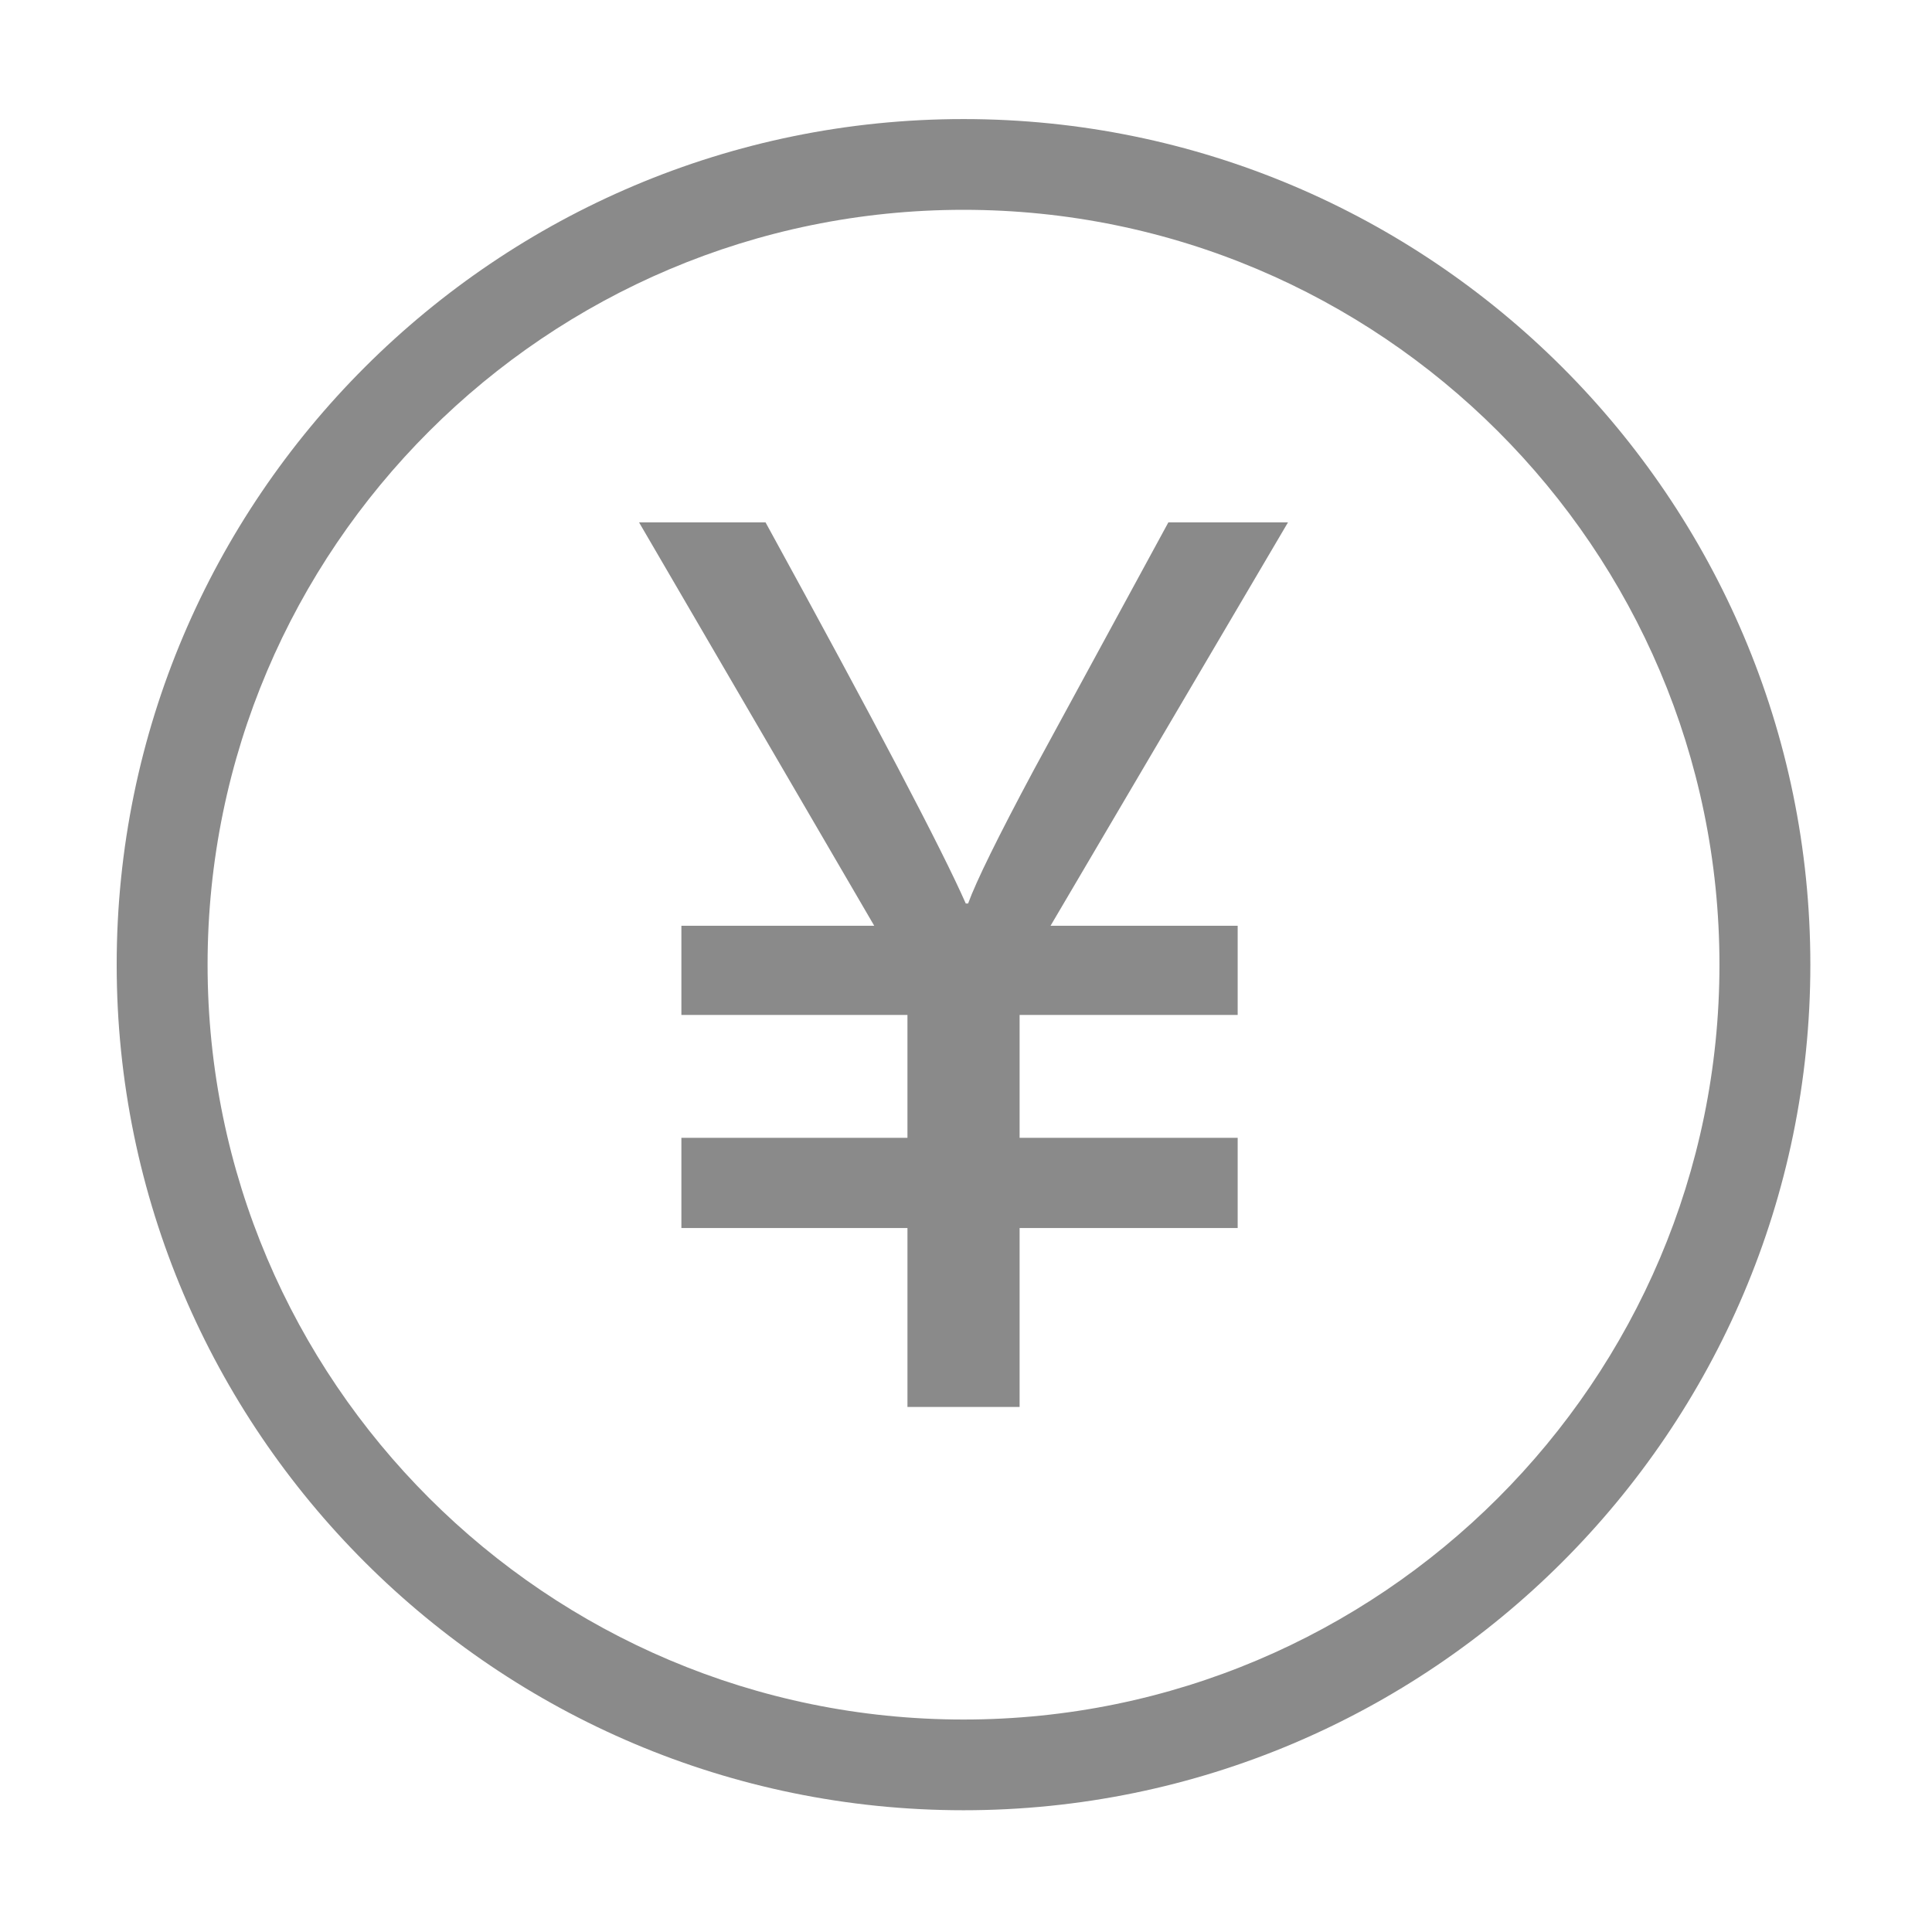 <?xml version="1.0" standalone="no"?><!DOCTYPE svg PUBLIC "-//W3C//DTD SVG 1.1//EN" "http://www.w3.org/Graphics/SVG/1.1/DTD/svg11.dtd"><svg t="1686552666580" class="icon" viewBox="0 0 1024 1024" version="1.1" xmlns="http://www.w3.org/2000/svg" p-id="4681" xmlns:xlink="http://www.w3.org/1999/xlink" width="64" height="64"><path d="M510.686 63.109c-247.473 0-448.841 201.04-448.841 448.176s201.362 448.182 448.841 448.182c247.472 0 448.839-201.045 448.839-448.182S758.162 63.109 510.686 63.109L510.686 63.109 510.686 63.109 510.686 63.109 510.686 63.109 510.686 63.109zM510.686 911.385c-220.933 0-400.662-179.492-400.662-400.099 0-220.613 179.729-400.079 400.662-400.079 220.932 0 400.661 179.466 400.661 400.079S731.618 911.385 510.686 911.385L510.686 911.385 510.686 911.385 510.686 911.385 510.686 911.385 510.686 911.385zM619.266 276.854l-71.278 131.146c-19.022 35.533-30.617 59.174-34.874 70.867l-1.238 0c-12.524-28.465-47.893-95.782-106.132-202.013l-67.042 0 124.665 213.827-102.217 0 0 47.272 119.817 0 0 65.108L361.153 603.061l0 47.828 119.817 0 0 94.829 59.439 0 0-94.834 115.586 0 0-47.823L540.41 603.061l0-65.108 115.586 0 0-47.272L556.805 490.681l125.865-213.827L619.266 276.854 619.266 276.854 619.266 276.854 619.266 276.854 619.266 276.854 619.266 276.854zM619.266 276.854" fill="#8a8a8a" p-id="4682"></path></svg>
